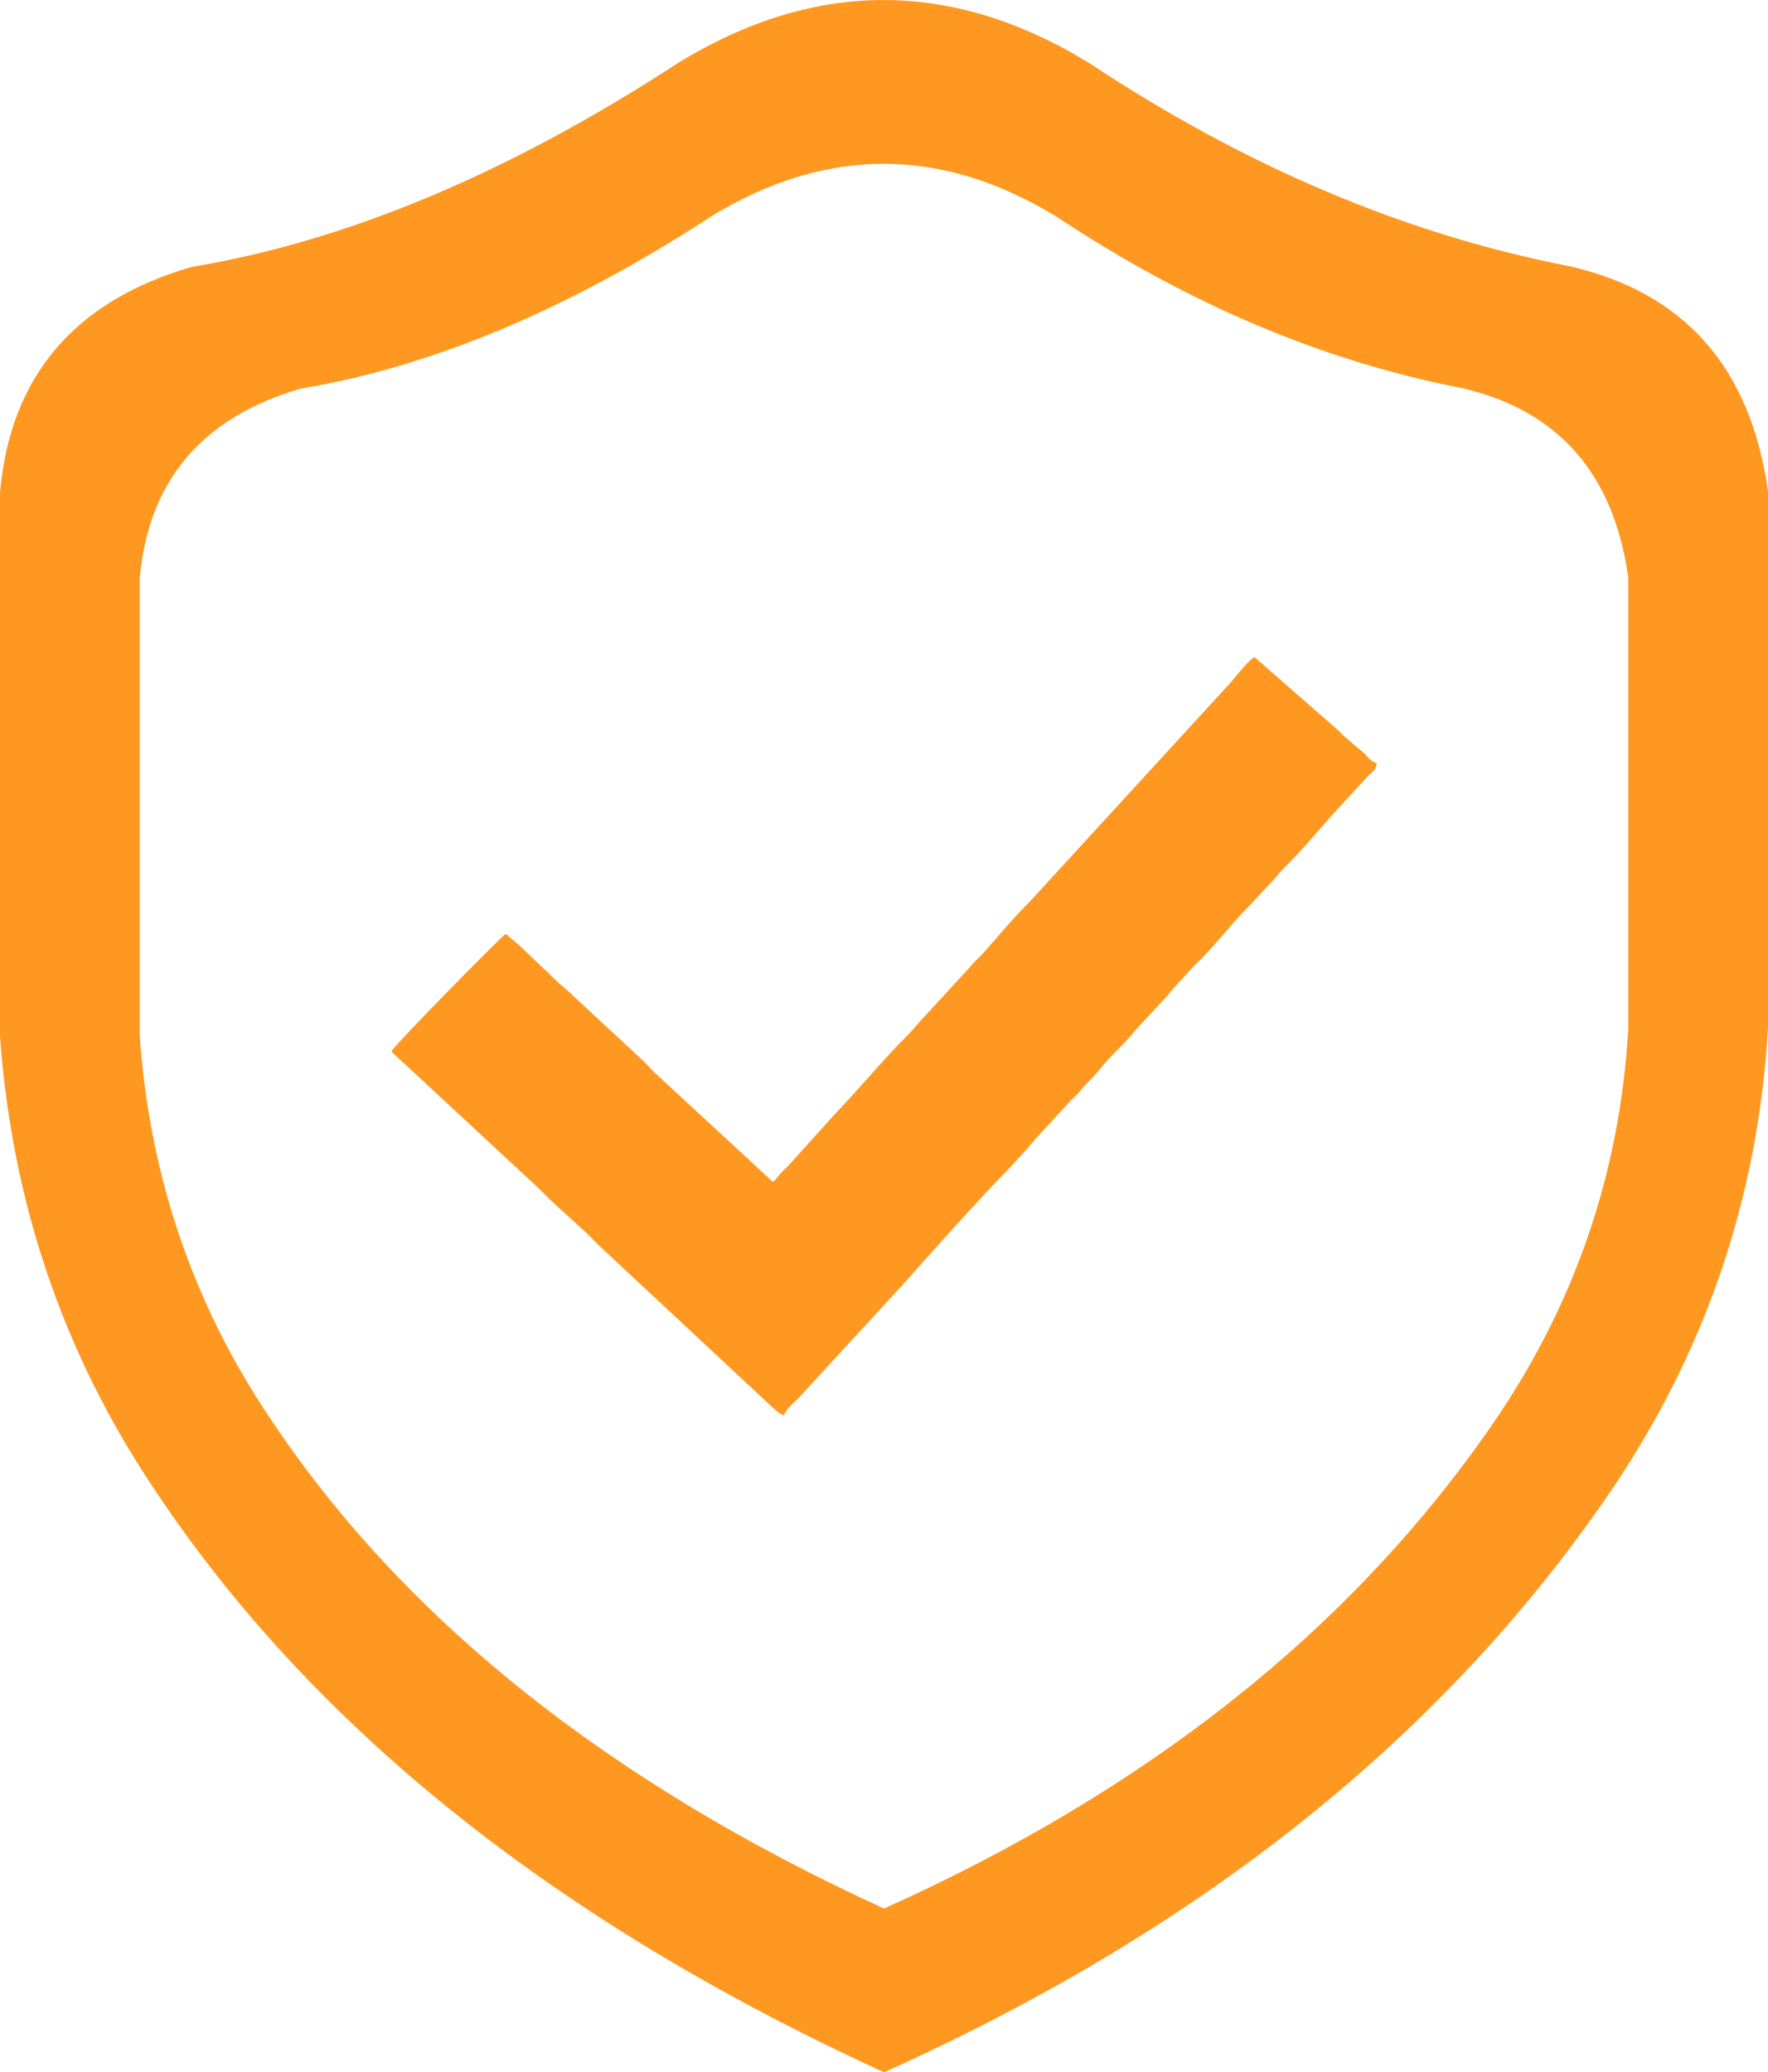 <?xml version="1.0" encoding="UTF-8"?>
<!DOCTYPE svg PUBLIC "-//W3C//DTD SVG 1.1//EN" "http://www.w3.org/Graphics/SVG/1.1/DTD/svg11.dtd">
<!-- Creator: CorelDRAW 2020 (64-Bit) -->
<svg xmlns="http://www.w3.org/2000/svg" xml:space="preserve" width="8.787mm" height="10.3mm" version="1.1" style="shape-rendering:geometricPrecision; text-rendering:geometricPrecision; image-rendering:optimizeQuality; fill-rule:evenodd; clip-rule:evenodd"
viewBox="0 0 875.81 1026.57"
 xmlns:xlink="http://www.w3.org/1999/xlink"
 xmlns:xodm="http://www.corel.com/coreldraw/odm/2003">
 <defs>
  <style type="text/css">
   <![CDATA[
    .fil0 {fill:#FF9820}
   ]]>
  </style>
 </defs>
 <g id="Слой_x0020_1">
  <g id="_1851083821712">
   <path class="fil0" d="M69.21 513.28c0,-151.26 0,-226.89 0,-226.89 4.36,-48.4 30.99,-79.7 79.87,-93.94 64.93,-10.8 132.71,-39.26 203.34,-85.36 57.02,-34.72 114.02,-34.63 171.02,0.27 65.37,43.34 132.23,71.6 200.58,84.82 47.85,11.04 75.38,42.35 82.58,93.94 0,149.01 0,223.51 0,223.51 -4.15,72.09 -26.89,137.85 -68.22,197.26 -69.51,100.29 -169.66,179.82 -300.47,238.56 -137.02,-62.77 -238.54,-143.95 -304.57,-243.54 -37.8,-56.46 -59.18,-119.33 -64.13,-188.63zm-69.21 -269.48c0,0 0,89.83 0,269.48 5.88,82.3 31.27,156.97 76.17,224.03 78.43,118.28 199,214.7 361.74,289.25 155.36,-69.77 274.32,-164.22 356.88,-283.34 49.09,-70.56 76.1,-148.66 81.03,-234.29 0,0 0,-88.48 0,-265.46 -8.56,-61.27 -41.26,-98.46 -98.09,-111.57 -81.17,-15.7 -160.58,-49.28 -238.22,-100.73 -67.69,-41.46 -135.41,-41.57 -203.12,-0.33 -83.89,54.76 -164.39,88.55 -241.5,101.39 -58.07,16.9 -89.69,54.09 -94.87,111.57z"/>
   <path class="fil0" d="M382.87 585.47l-58.04 -53.63c-2.88,-2.66 -5.06,-5.41 -7.97,-7.98l-33.1 -30.72c-3.03,-3.06 -5.44,-4.59 -8.38,-7.56l-16.34 -15.57c-1.82,-1.84 -2.15,-2.08 -4.26,-3.73 -1.95,-1.52 -2.46,-2.39 -4.33,-3.65 -2.4,1.6 -53.16,53.03 -56.63,58.23l72.8 67.58c2.07,1.99 3.54,3.57 5.56,5.61l18.77 17.12c2.04,2.02 3.47,3.62 5.55,5.62l85 79.31c2.24,1.87 4.14,4.27 6.95,5.01 1.04,-3.88 6.37,-7.22 8.77,-10.37l50.45 -54.85c11.46,-13.02 40.09,-44.98 50.66,-55.42l9.18 -9.97c2.13,-2.12 2.53,-3.09 4.38,-5.18l18.33 -19.96c1.92,-1.9 3.48,-3.19 5.12,-5.25 3.16,-3.96 6.2,-6.26 9.11,-10.03 5.86,-7.58 12.37,-12.48 18.23,-20.06l13.82 -14.89c2.18,-2.15 2.53,-2.9 4.42,-5.15l9.15 -10.01c1.57,-1.79 3.09,-3.05 4.79,-4.77 7.37,-7.45 15.73,-18.22 23.1,-25.55l13.88 -14.82c1.84,-2.3 2.29,-2.96 4.47,-5.11 8.15,-8.02 15.63,-16.97 23.14,-25.51l18.33 -19.95c2.23,-2.27 3.91,-2.62 4.2,-6.17 -3.49,-0.94 -4.74,-3.91 -7.51,-6.05 -3.12,-2.41 -4.7,-4.16 -7.75,-6.6 -1.53,-1.23 -2.21,-2.12 -3.66,-3.52l-41.69 -36.48c-5.29,3.88 -10.15,11.41 -14.96,16.15l-96.52 105.29c-7.8,7.7 -15.07,16.47 -22.34,24.73 -2.59,2.95 -4.99,4.66 -7.37,7.78l-22.54 24.52c-2.94,2.9 -4.28,5.14 -7.17,7.99 -12.16,12 -25.14,27.8 -37.51,40.65l-22.3 24.76c-1.49,1.5 -2.55,2.42 -4.02,3.96 -1.76,1.85 -2.06,2.95 -3.78,4.21z"/>
  </g>
 </g>
</svg>
